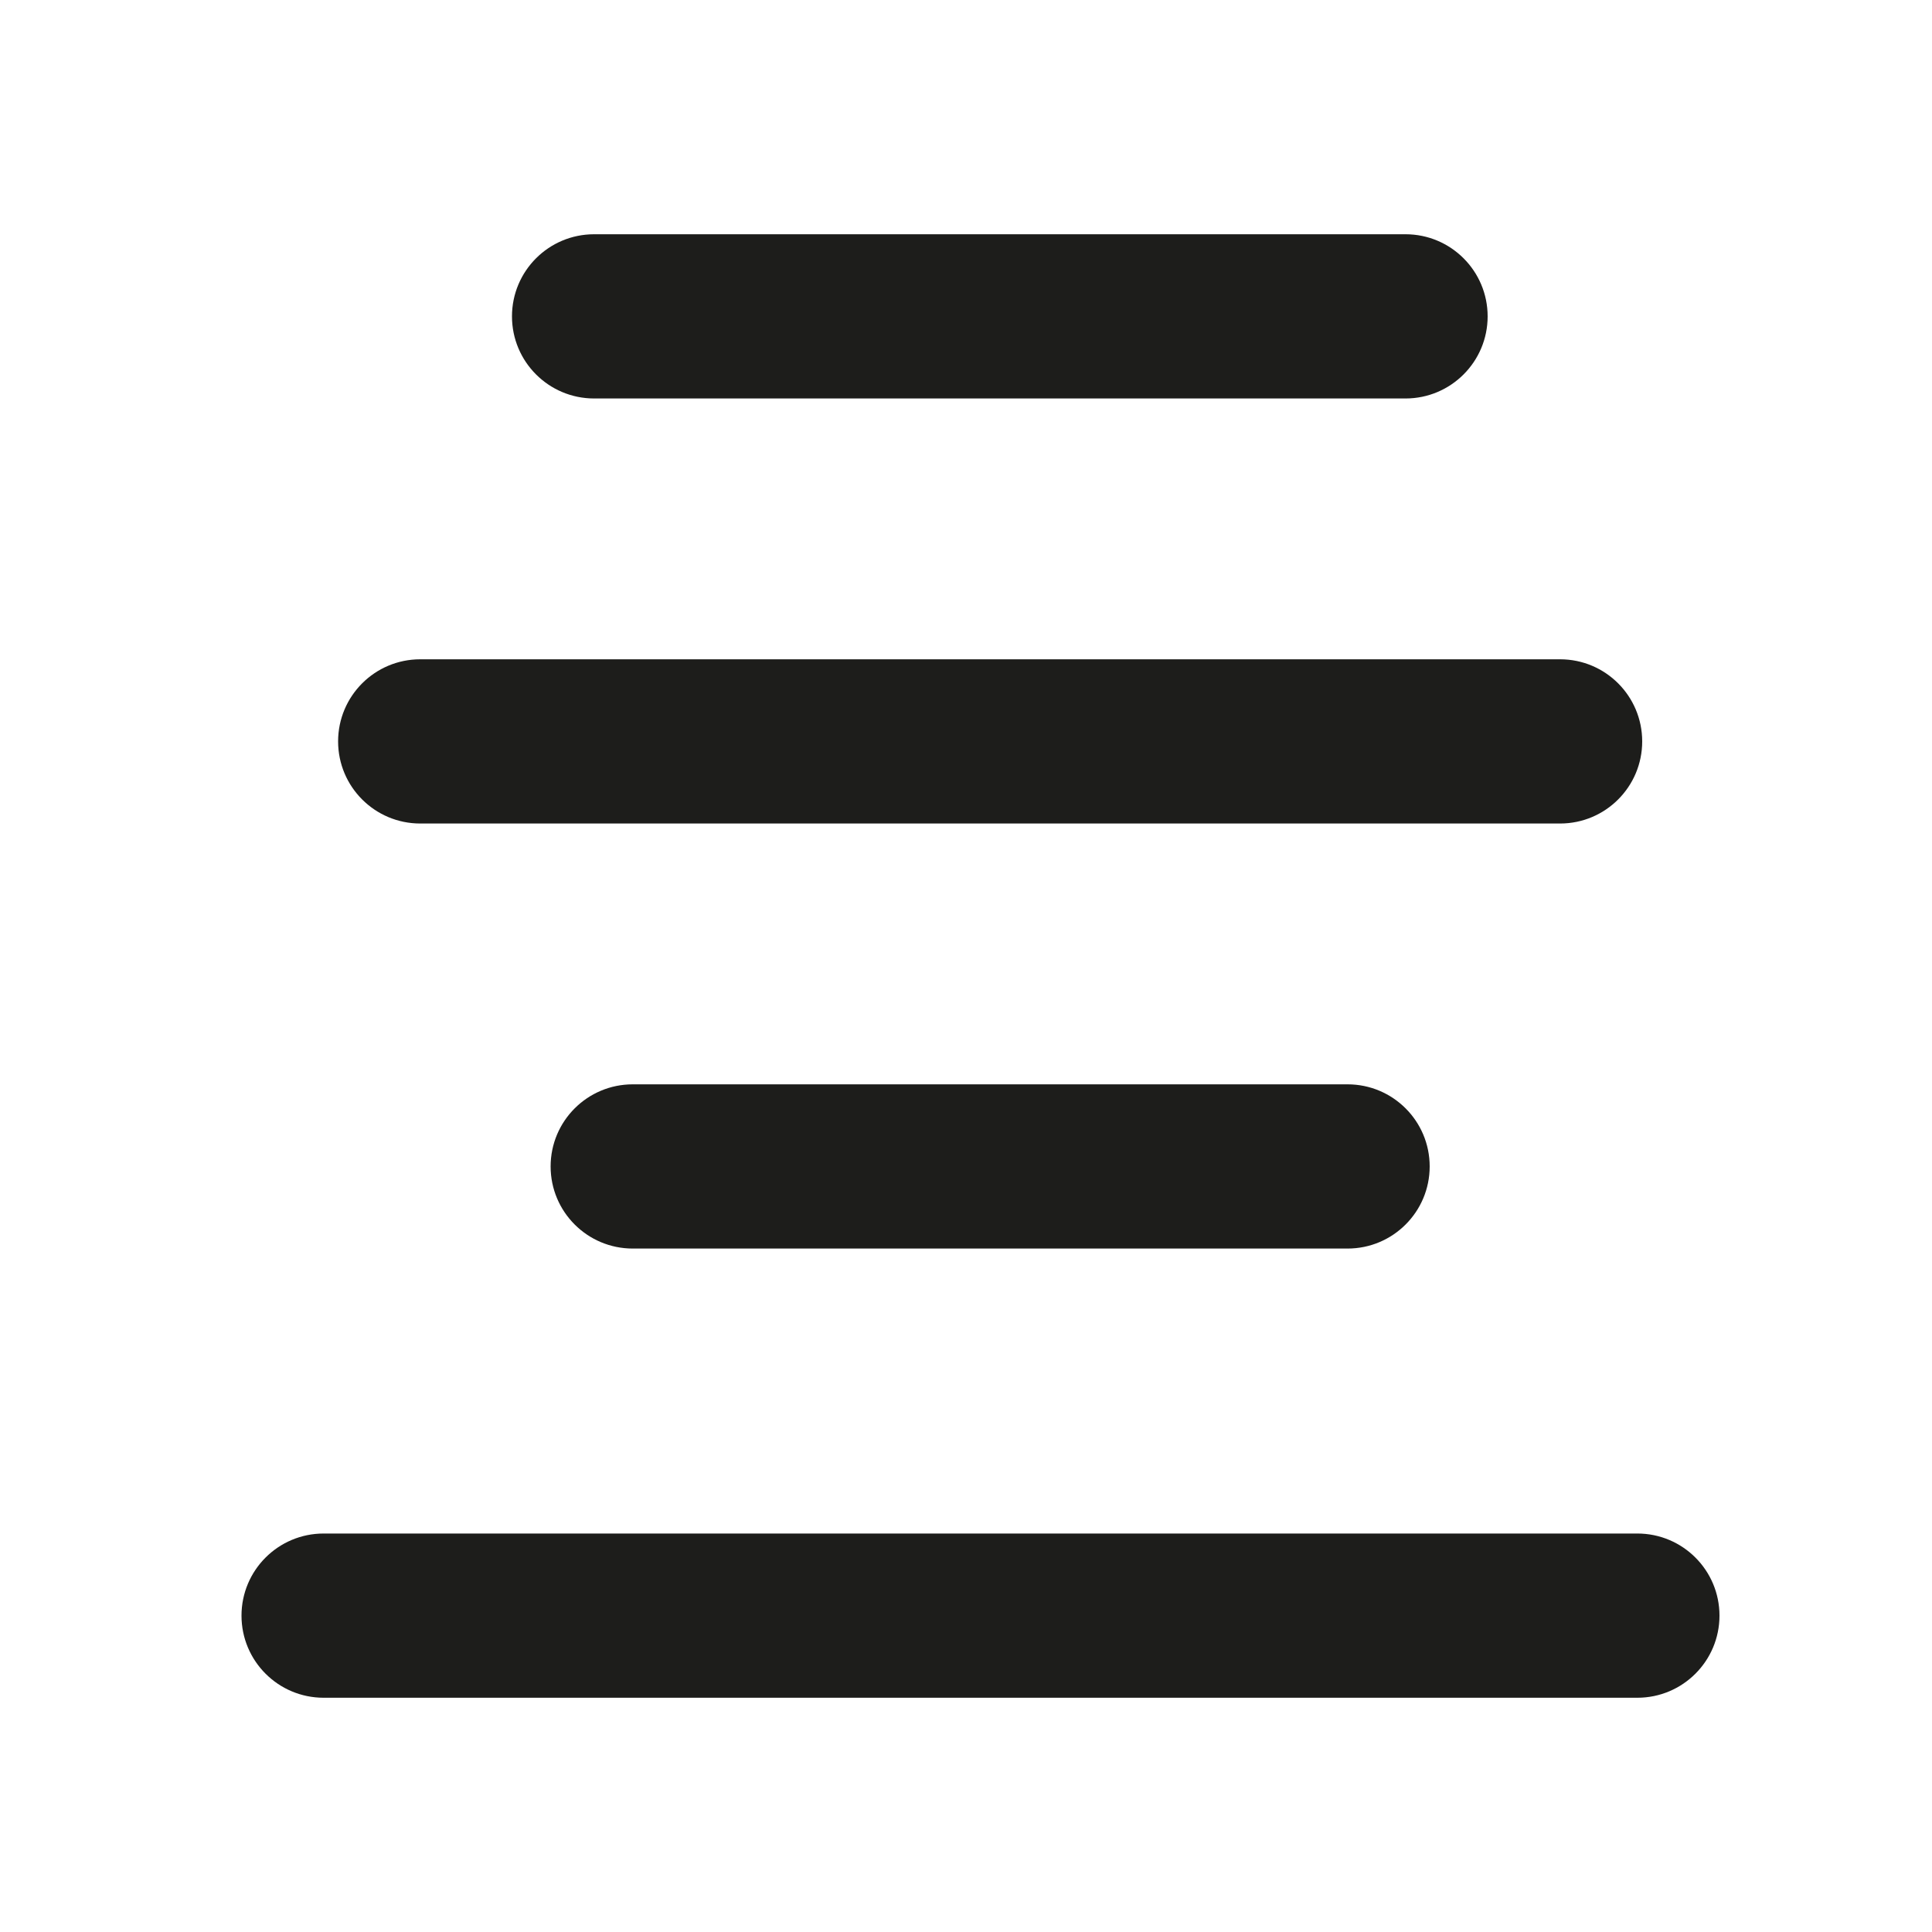 <?xml version="1.0" encoding="iso-8859-1"?>
<!-- Generator: Adobe Illustrator 17.1.0, SVG Export Plug-In . SVG Version: 6.00 Build 0)  -->
<!DOCTYPE svg PUBLIC "-//W3C//DTD SVG 1.1//EN" "http://www.w3.org/Graphics/SVG/1.1/DTD/svg11.dtd">
<svg version="1.1" id="Capa_1" xmlns="http://www.w3.org/2000/svg" xmlns:xlink="http://www.w3.org/1999/xlink" x="0px" y="0px"
	 viewBox="0 0 100 100" style="enable-background:new 0 0 100 100;" xml:space="preserve">
<g>
	<path style="fill:#1D1D1B;" d="M30.75,20.625h42c2.347,0,4.25-1.903,4.25-4.25c0-2.347-1.903-4.25-4.25-4.25h-42
		c-2.347,0-4.25,1.903-4.25,4.25C26.5,18.722,28.403,20.625,30.75,20.625z"/>
	<path style="fill:#1D1D1B;" d="M21.75,42.625h59c2.347,0,4.25-1.903,4.25-4.25c0-2.347-1.903-4.25-4.25-4.25h-59
		c-2.347,0-4.25,1.903-4.25,4.25C17.5,40.722,19.403,42.625,21.75,42.625z"/>
	<path style="fill:#1D1D1B;" d="M32.75,56.125c-2.347,0-4.25,1.903-4.25,4.25c0,2.347,1.903,4.25,4.25,4.25h37
		c2.347,0,4.25-1.903,4.25-4.25c0-2.347-1.903-4.25-4.25-4.25H32.75z"/>
	<path style="fill:#1D1D1B;" d="M84.75,79.375h-68c-2.347,0-4.25,1.903-4.25,4.25c0,2.347,1.903,4.25,4.25,4.25h68
		c2.347,0,4.25-1.903,4.25-4.25C89,81.278,87.097,79.375,84.75,79.375z"/>
</g>
</svg>
